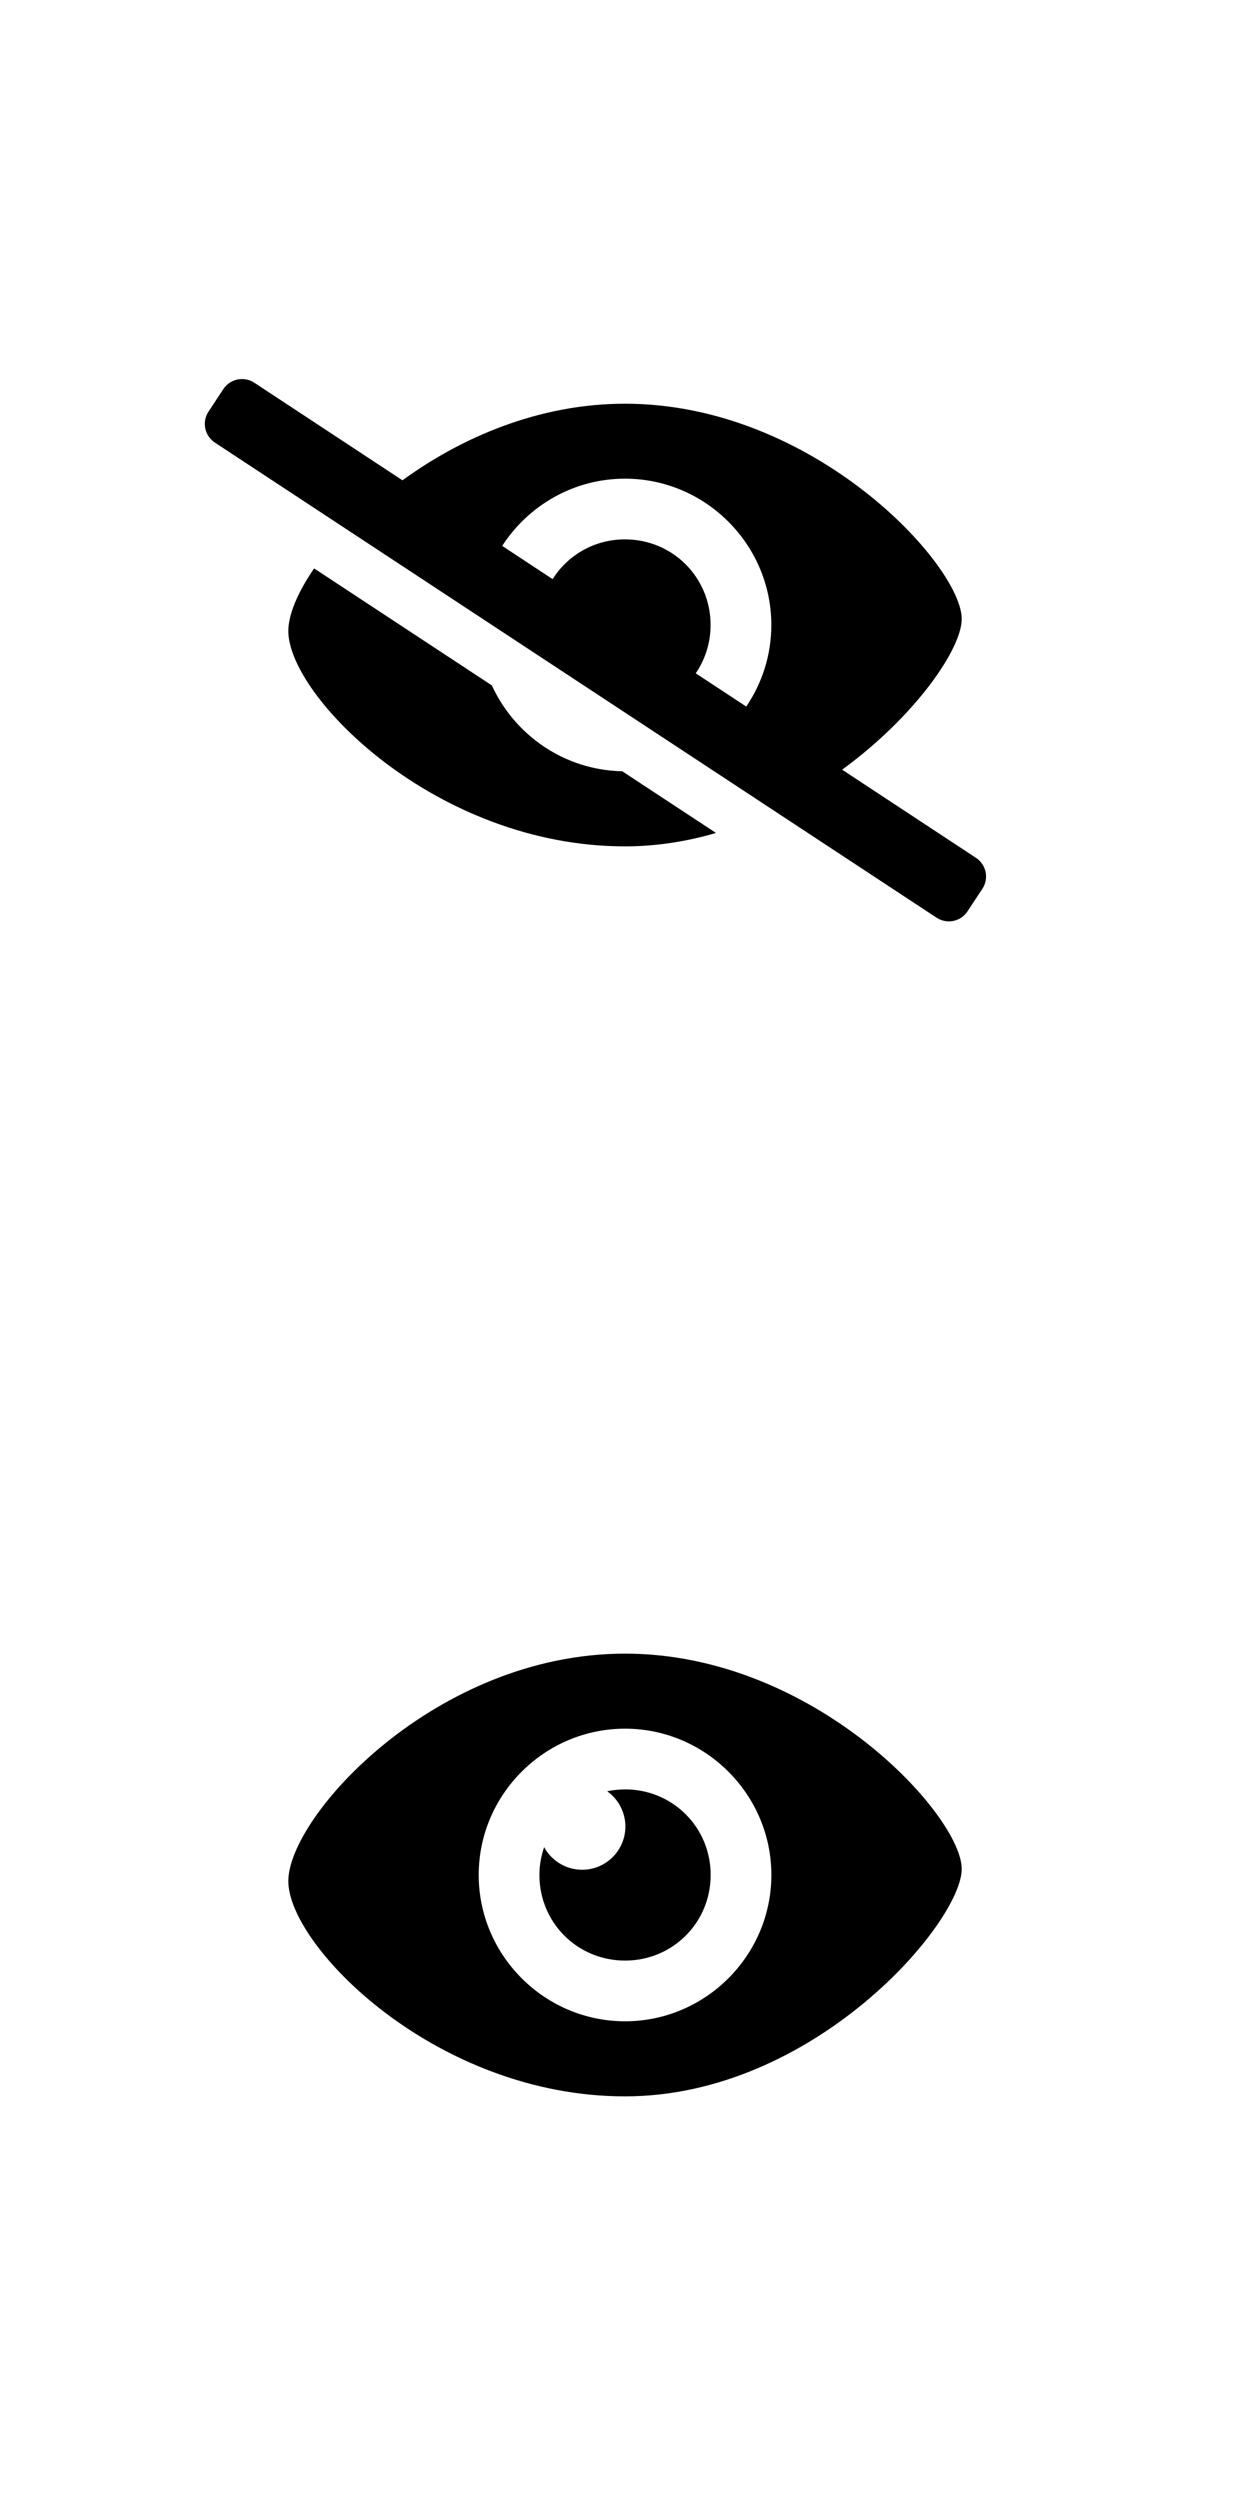 <svg viewBox="0 0 32 64" width="32" height="64" xml:space="preserve" xmlns="http://www.w3.org/2000/svg">
    <path d="m 6.189,9.704 c -0.184,0.002 -0.363,0.092 -0.472,0.258 l -0.379,0.575 c -0.175,0.265 -0.101,0.62 0.164,0.794 L 23.975,23.492 c 0.265,0.175 0.62,0.102 0.794,-0.163 L 25.148,22.754 c 0.175,-0.265 0.101,-0.62 -0.164,-0.794 l -3.425,-2.256 c 1.881,-1.375 3.061,-3.096 3.061,-3.859 0,-1.368 -3.774,-5.51 -8.62,-5.51 -2.207,0 -4.19,0.864 -5.697,1.961 L 6.511,9.798 C 6.411,9.732 6.299,9.703 6.189,9.704 Z m 9.811,2.55 c 2.06,0 3.746,1.686 3.746,3.746 0,0.772 -0.237,1.49 -0.642,2.088 L 17.811,17.237 c 0.239,-0.351 0.38,-0.776 0.38,-1.237 0,-1.22 -0.972,-2.192 -2.192,-2.192 -0.785,0 -1.465,0.405 -1.852,1.018 l -1.291,-0.851 c 0.669,-1.033 1.828,-1.721 3.143,-1.721 z m -7.959,2.297 c -0.426,0.621 -0.66,1.19 -0.66,1.604 0,1.665 3.777,5.512 8.619,5.512 0.811,0 1.592,-0.128 2.33,-0.343 l -2.401,-1.58 c -1.479,-0.028 -2.754,-0.924 -3.337,-2.197 z M 16.001,42.333 c -4.845,0 -8.62,4.158 -8.62,5.824 0,1.665 3.778,5.51 8.62,5.51 4.842,0 8.619,-4.454 8.619,-5.822 0,-1.368 -3.773,-5.512 -8.619,-5.512 z m 0,1.921 c 2.06,0 3.746,1.685 3.746,3.745 0,2.06 -1.686,3.746 -3.746,3.746 -2.06,0 -3.746,-1.686 -3.746,-3.746 0,-2.06 1.686,-3.745 3.746,-3.745 z m 0,1.555 c -0.157,0 -0.31,0.017 -0.457,0.047 0.291,0.208 0.465,0.543 0.466,0.901 1.3e-4,0.612 -0.496,1.109 -1.109,1.109 -0.405,-8.55e-4 -0.778,-0.223 -0.971,-0.579 -0.076,0.223 -0.121,0.462 -0.121,0.712 0,1.22 0.972,2.192 2.192,2.192 1.22,0 2.192,-0.972 2.192,-2.192 0,-1.22 -0.972,-2.191 -2.192,-2.191 z" />
</svg>